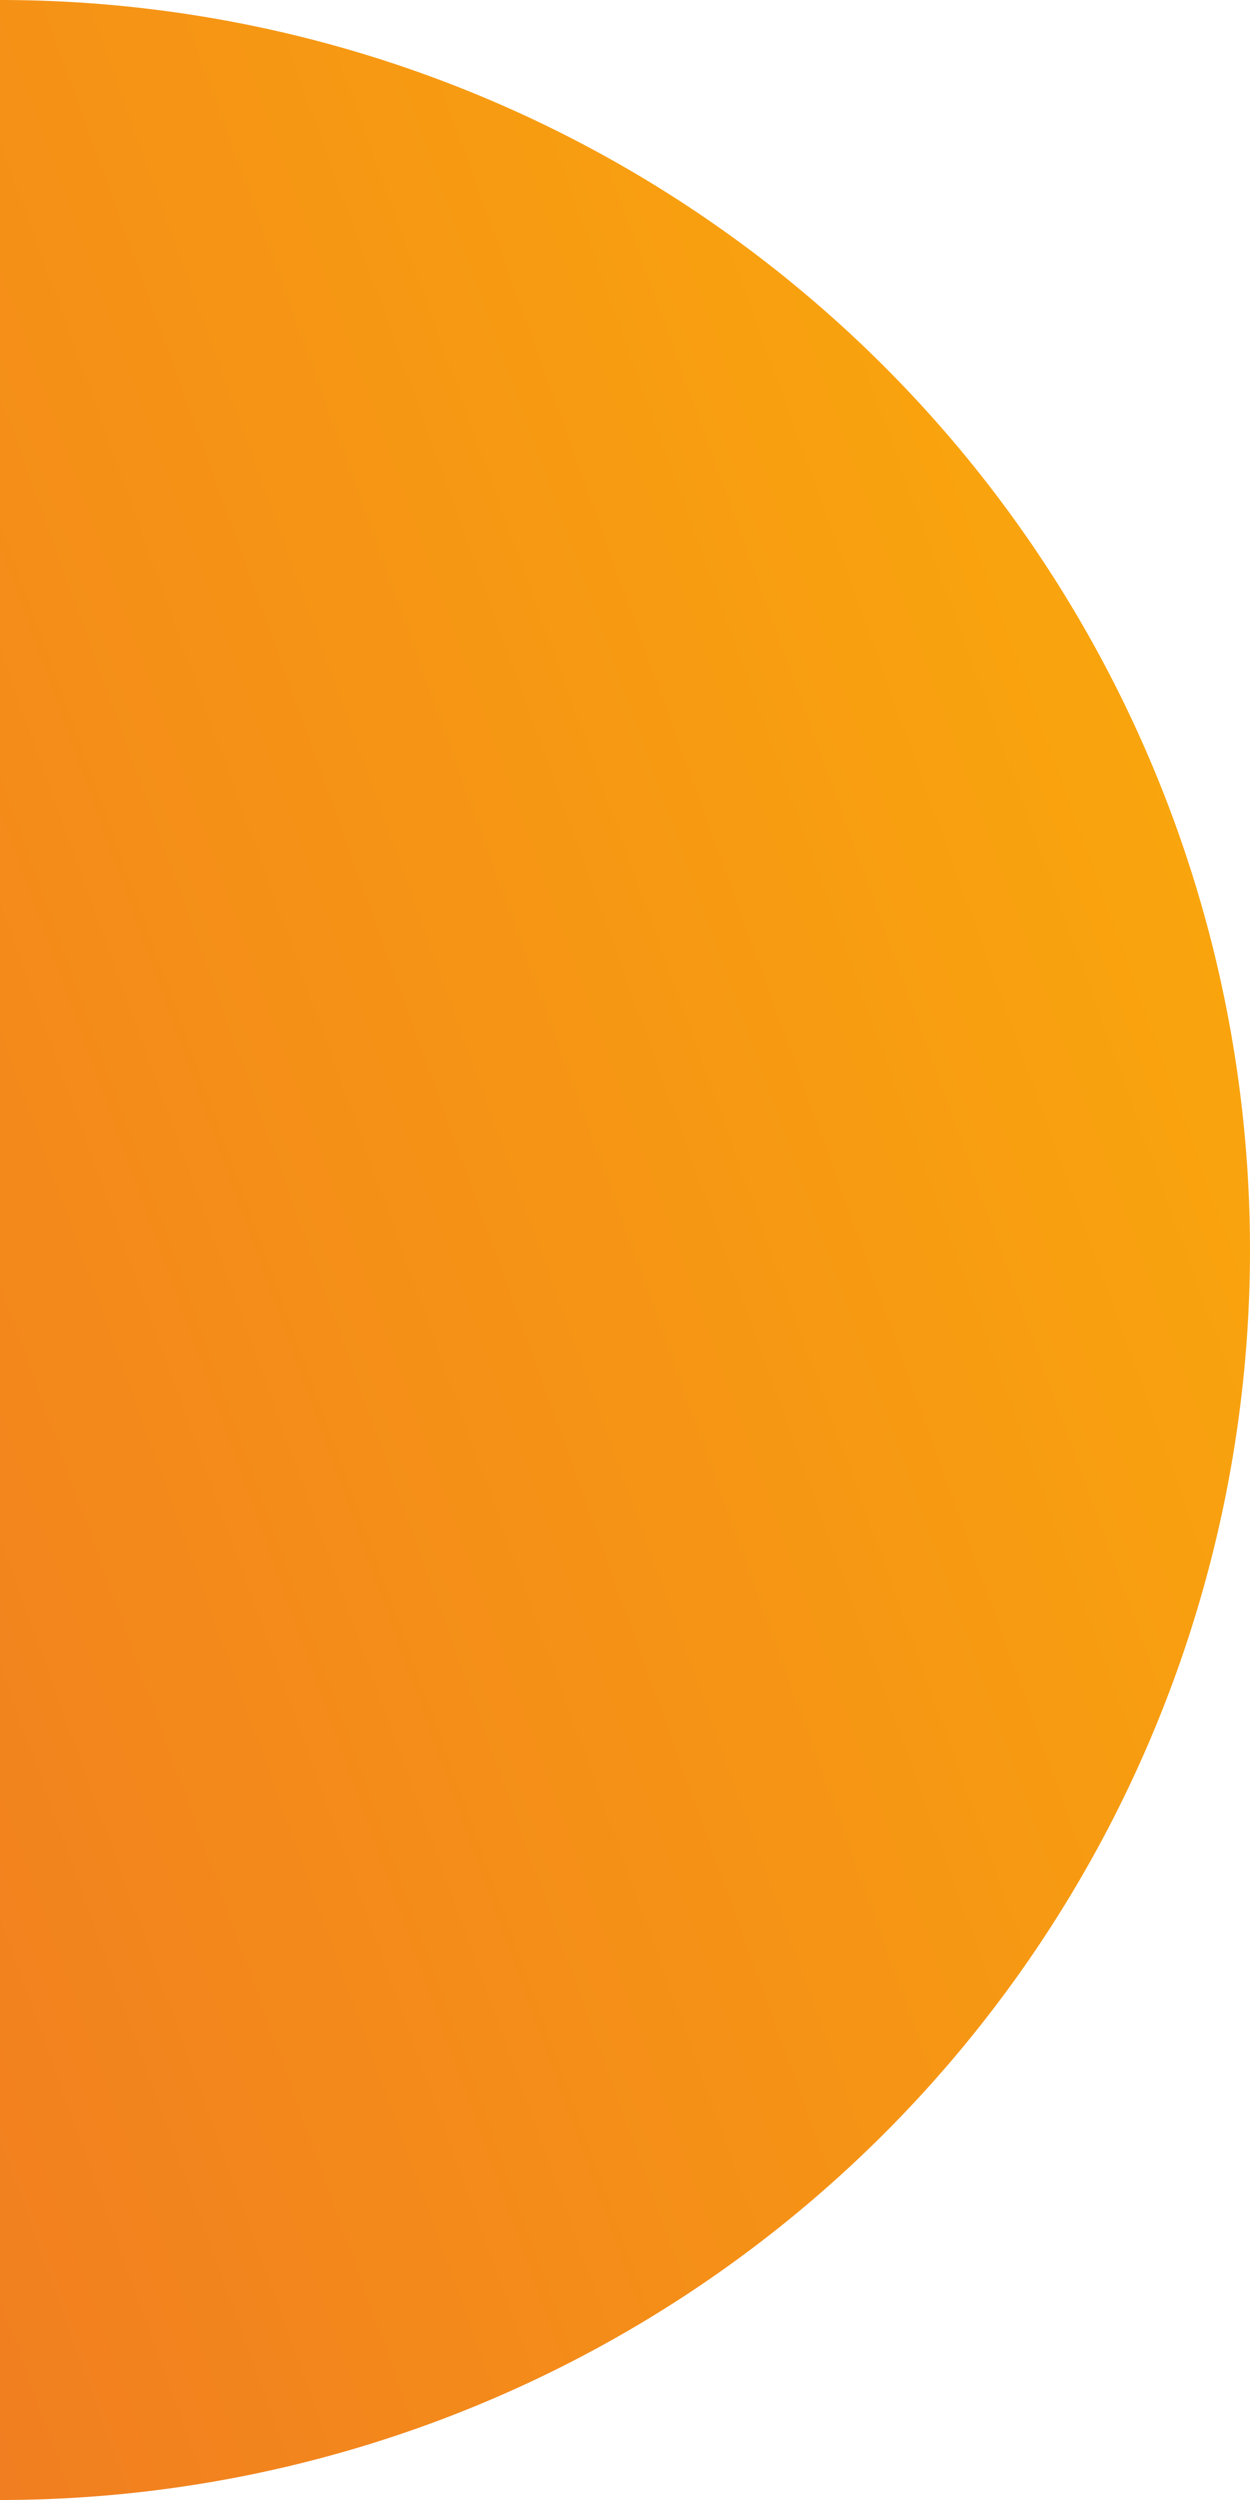 <svg xmlns="http://www.w3.org/2000/svg" xmlns:xlink="http://www.w3.org/1999/xlink" width="33" height="66" viewBox="0 0 33 66">
  <defs>
    <linearGradient id="linear-gradient" x1="1.301" y1="1.612" x2="-0.245" y2="-0.519" gradientUnits="objectBoundingBox">
      <stop offset="0" stop-color="#ec672b"/>
      <stop offset="1" stop-color="#ffc000"/>
    </linearGradient>
  </defs>
  <path id="Intersection_5" data-name="Intersection 5" d="M0,33a33,33,0,0,1,66,0Z" transform="translate(33) rotate(90)" fill="url(#linear-gradient)"/>
</svg>
